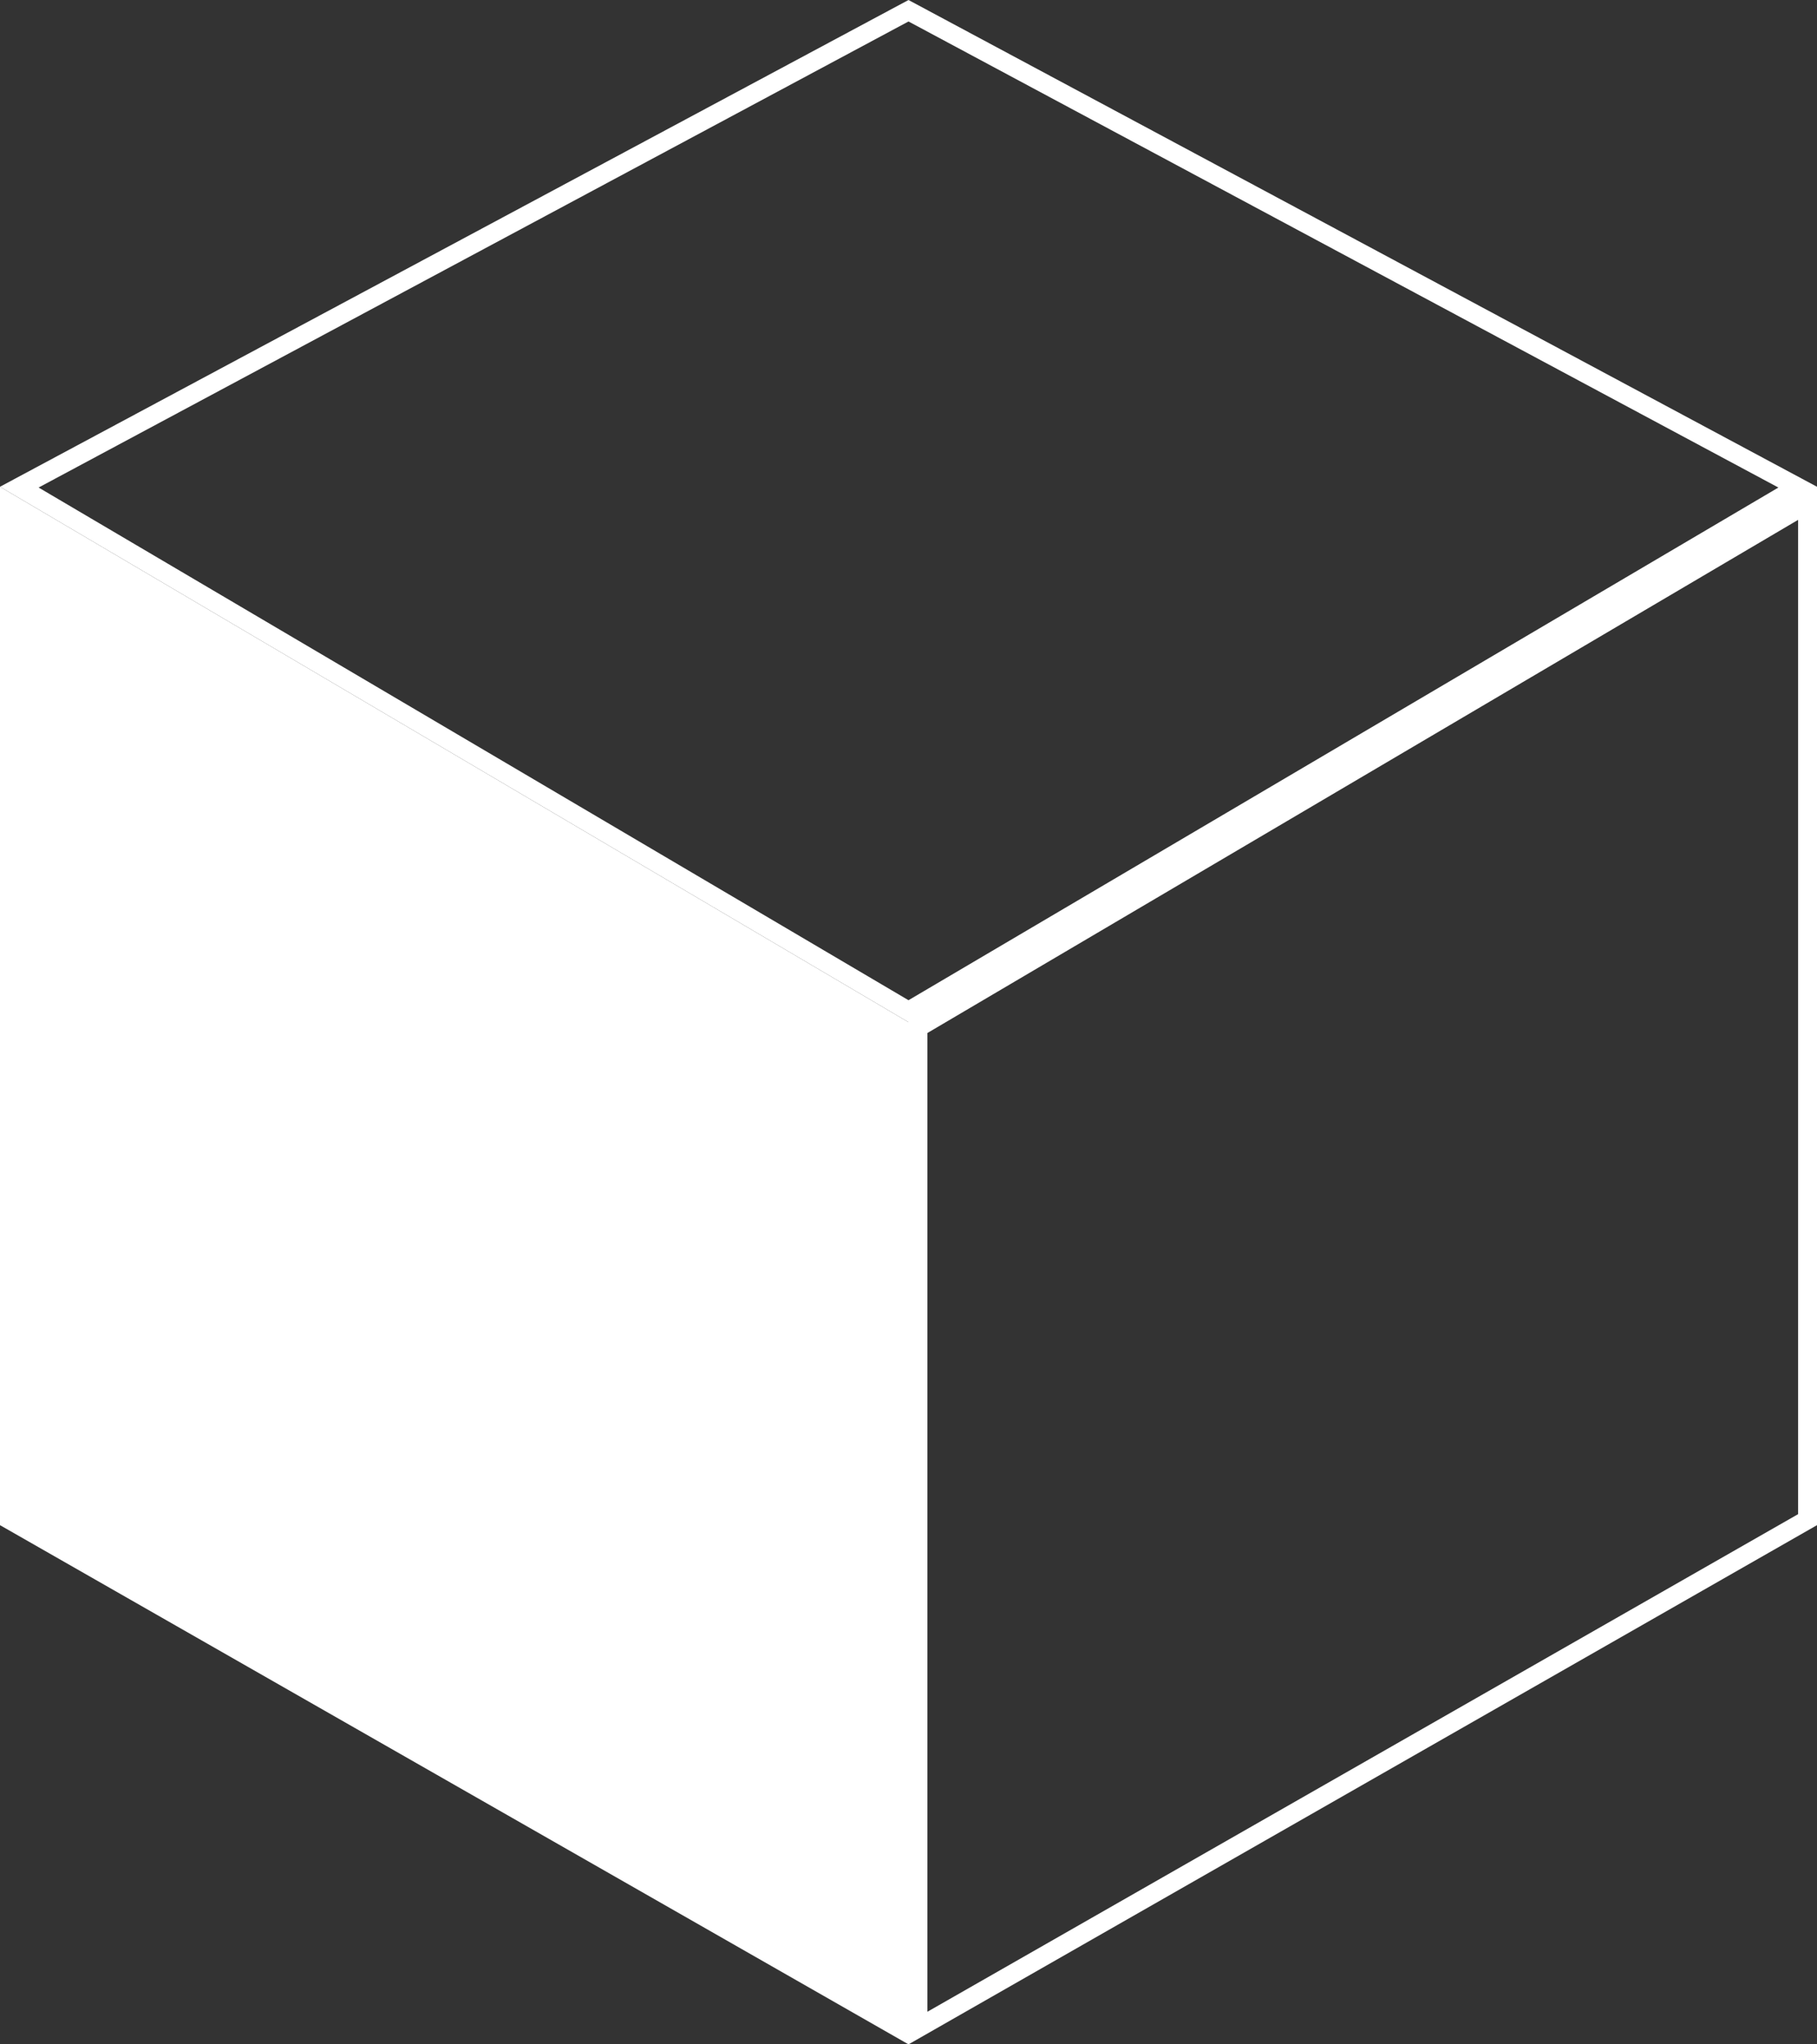 <svg width="384" height="432" viewBox="0 0 384 432" fill="none" xmlns="http://www.w3.org/2000/svg">
<rect x="0" y="0" width="384" height="432" fill="#333333" stroke="none"/>
<path d="M4.83412e-06 102.857L192 216L192 432L0 322.285L4.83412e-06 102.857Z" fill="white"/>
<path d="M194 428.554V217.143L382 106.357V321.125L194 428.554ZM379.92 102.94L192 213.679L4.08 102.94L192 2.269L379.92 102.94Z" stroke="white" stroke-width="4"/>
</svg>
